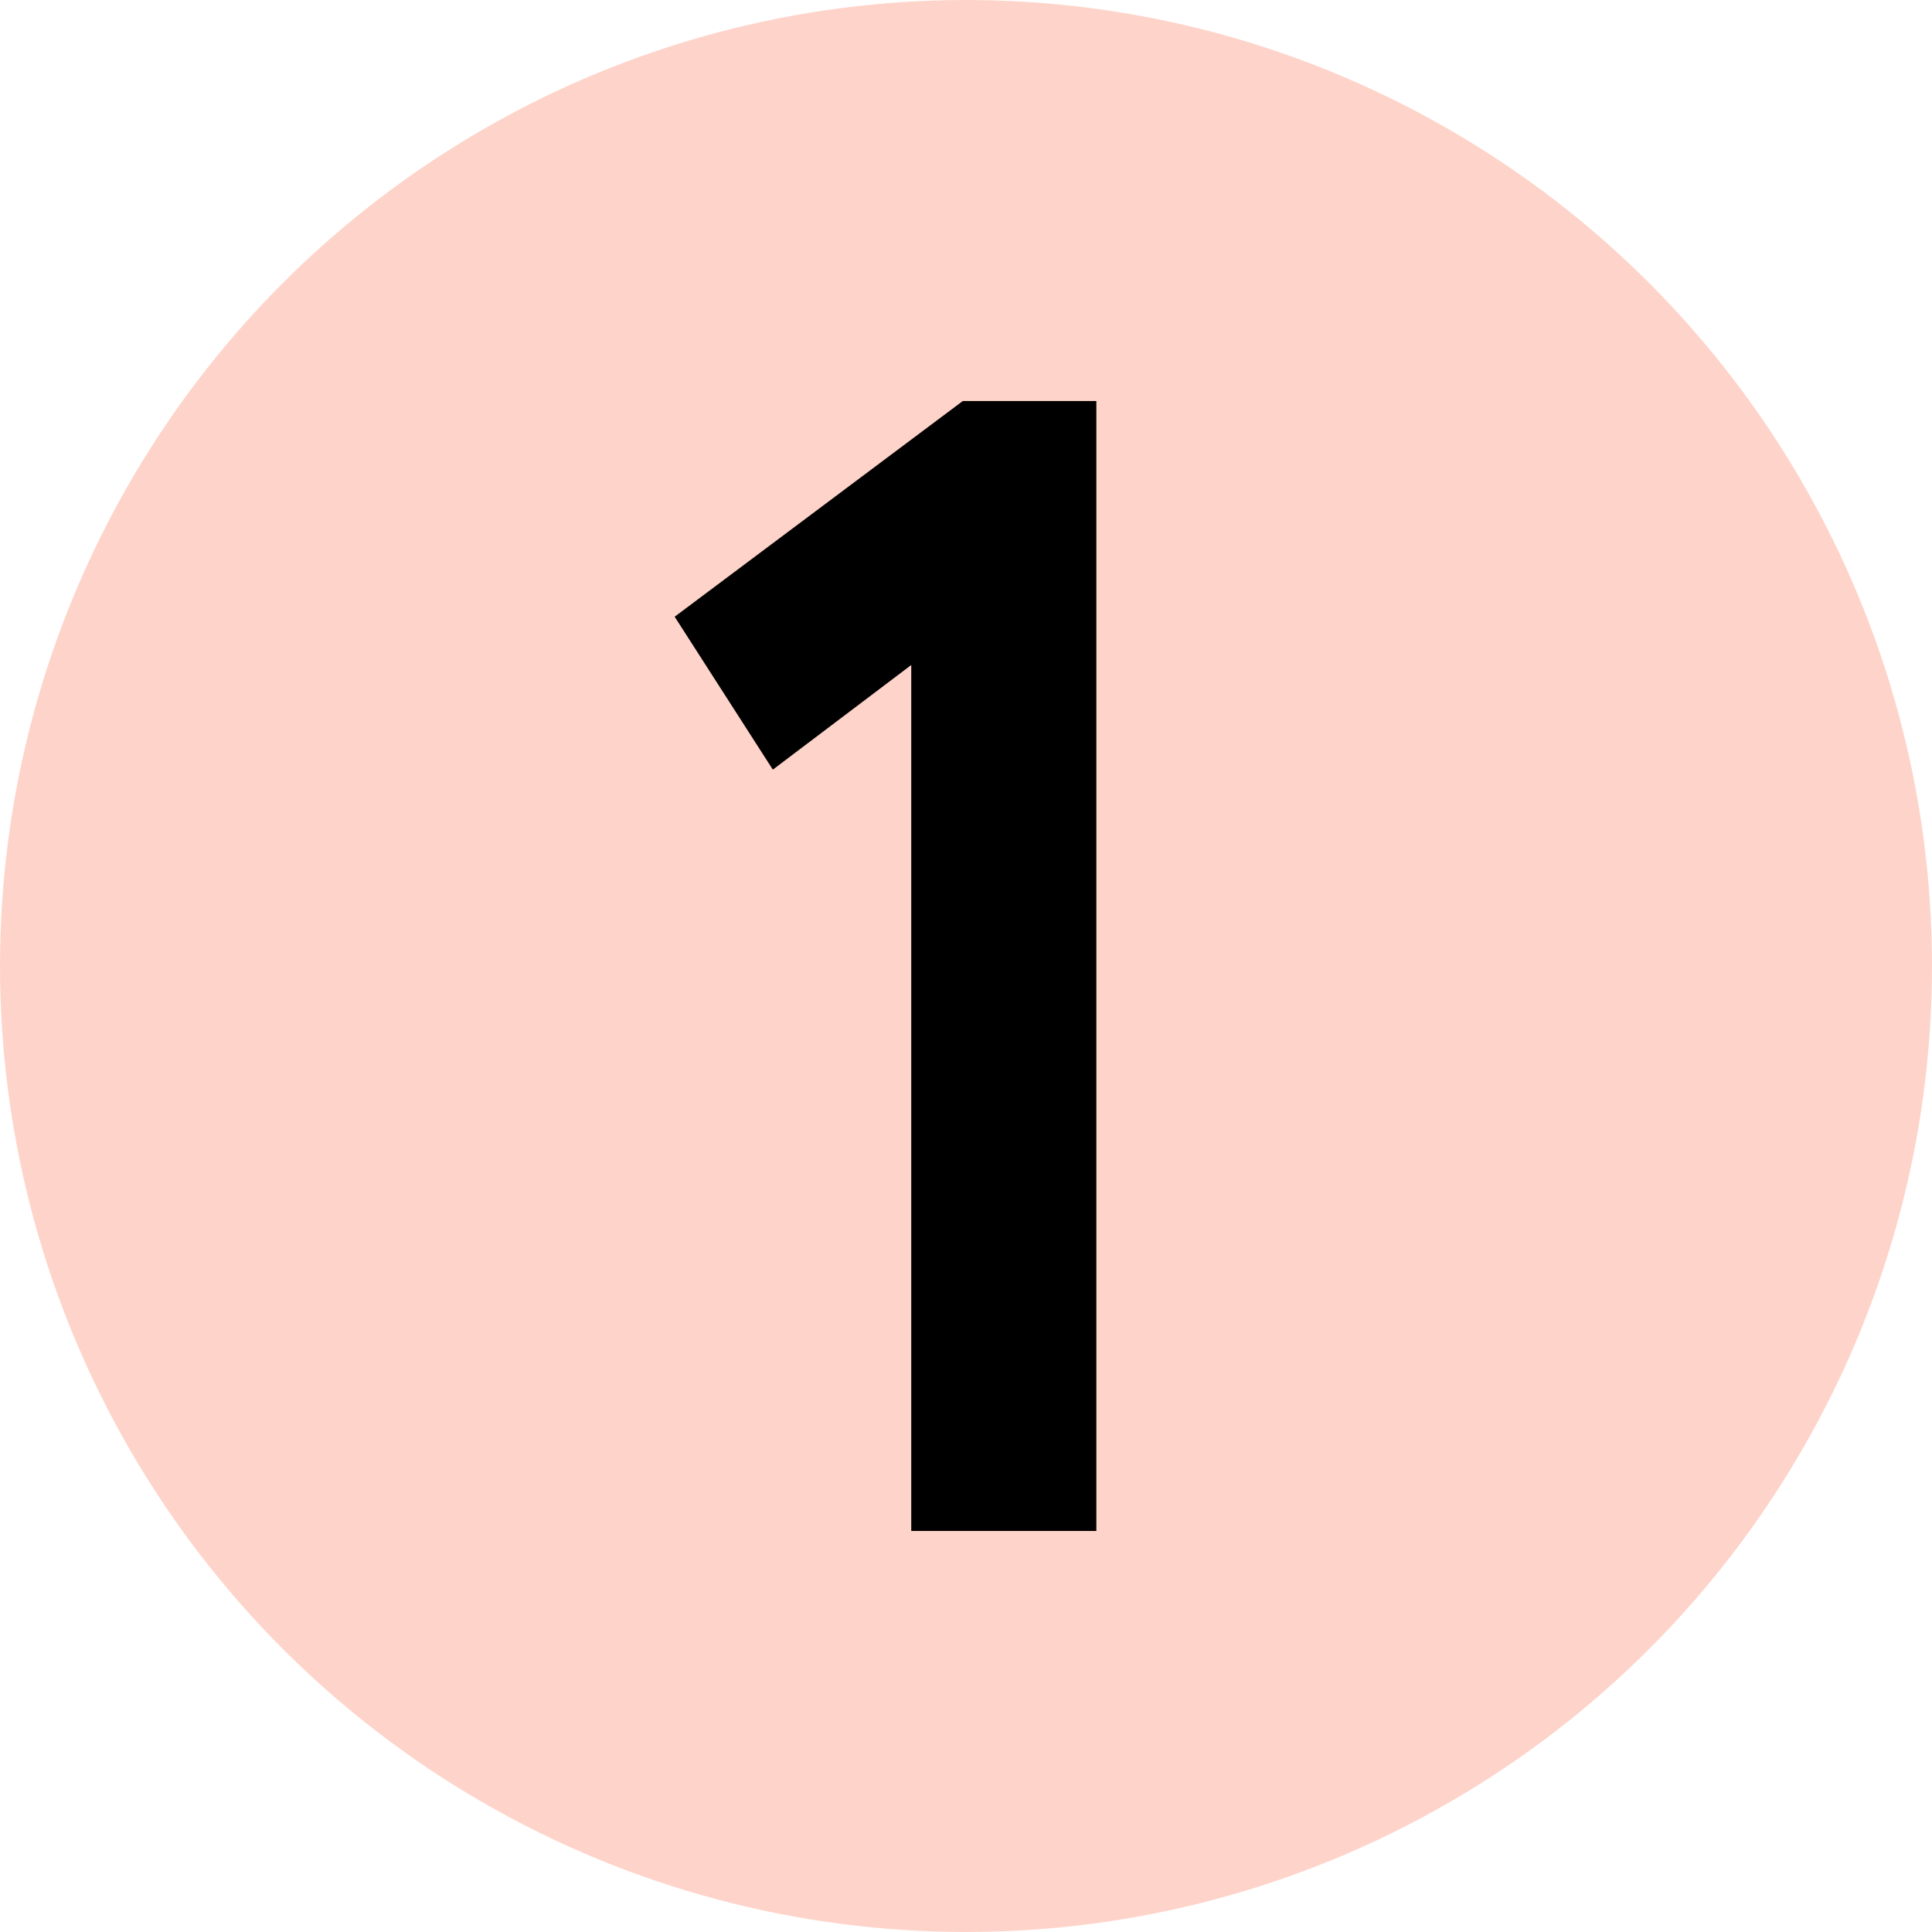 <?xml version="1.0" encoding="UTF-8"?> <svg xmlns="http://www.w3.org/2000/svg" viewBox="0 0 144 144"><defs><style>.cls-1{fill:#fed4ca;}</style></defs><g id="Слой_2" data-name="Слой 2"><g id="Слой_2-2" data-name="Слой 2"><circle class="cls-1" cx="72" cy="72" r="72"></circle><path d="M57.603,57.364l-7.318-11.397L71.759,29.891h9.957v84.219H67.919V49.566Z"></path></g></g></svg> 